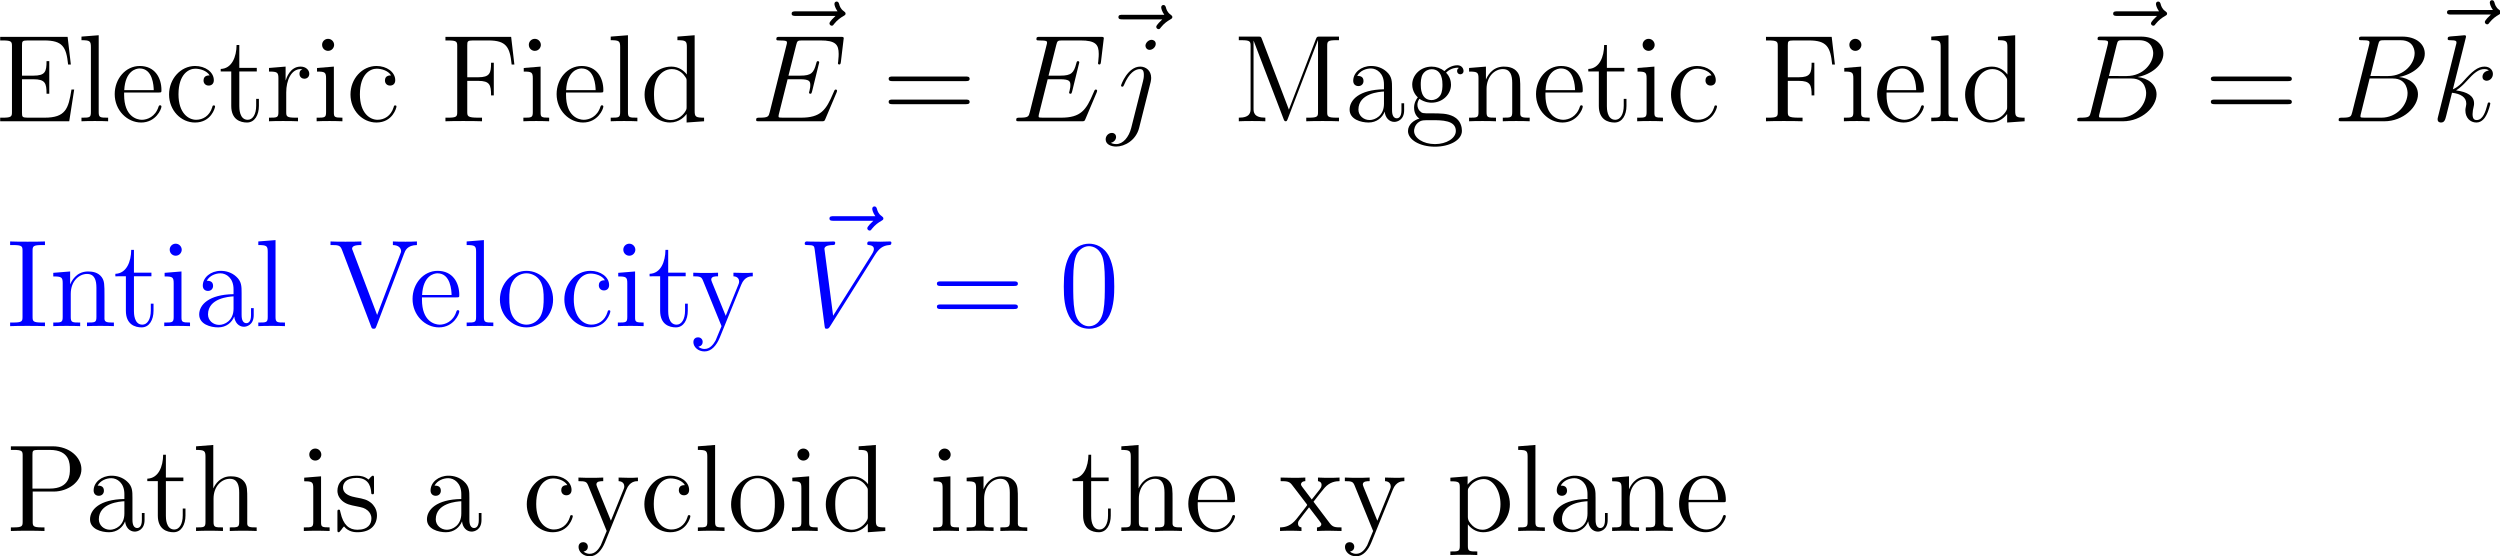 <?xml version="1.0" encoding="UTF-8" standalone="no"?>
<svg
   xmlns:dc="http://purl.org/dc/elements/1.1/"
   xmlns:cc="http://creativecommons.org/ns#"
   xmlns:rdf="http://www.w3.org/1999/02/22-rdf-syntax-ns#"
   xmlns:svg="http://www.w3.org/2000/svg"
   xmlns="http://www.w3.org/2000/svg"
   xmlns:xlink="http://www.w3.org/1999/xlink"
   id="svg199"
   width="337.5pt"
   viewBox="-0.165 -0.229 337.5 75.058"
   version="1.1"
   height="75.058pt">
  <defs
     id="defs32">
    <path
       id="g0-66"
       d="m 4.376,-7.352 c 0.108,-0.442 0.155,-0.466 0.622,-0.466 h 1.554 c 1.351,0 1.351,1.148 1.351,1.255 0,0.968 -0.968,2.2 -2.546,2.2 H 3.634 Z M 6.396,-4.268 c 1.303,-0.239 2.487,-1.148 2.487,-2.248 0,-0.932 -0.825,-1.65 -2.176,-1.65 H 2.869 c -0.227,0 -0.335,0 -0.335,0.227 0,0.12 0.108,0.12 0.287,0.12 0.729,0 0.729,0.096 0.729,0.227 0,0.024 0,0.096 -0.048,0.275 l -1.614,6.432 c -0.108,0.418 -0.132,0.538 -0.968,0.538 -0.227,0 -0.347,0 -0.347,0.215 C 0.574,0 0.646,0 0.885,0 H 4.985 c 1.829,0 3.24,-1.387 3.24,-2.594 0,-0.98 -0.861,-1.578 -1.829,-1.674 z M 4.698,-0.347 H 3.084 c -0.167,0 -0.191,0 -0.263,-0.012 -0.132,-0.012 -0.143,-0.036 -0.143,-0.132 0,-0.084 0.024,-0.155 0.048,-0.263 L 3.563,-4.125 h 2.248 c 1.411,0 1.411,1.315 1.411,1.411 0,1.148 -1.04,2.367 -2.523,2.367 z" />
    <path
       id="g0-69"
       d="m 8.309,-2.774 c 0.012,-0.036 0.048,-0.12 0.048,-0.167 0,-0.06 -0.048,-0.12 -0.12,-0.12 -0.048,0 -0.072,0.012 -0.108,0.048 C 8.106,-3.001 8.106,-2.977 7.998,-2.738 7.293,-1.064 6.779,-0.347 4.866,-0.347 H 3.12 c -0.167,0 -0.191,0 -0.263,-0.012 -0.132,-0.012 -0.143,-0.036 -0.143,-0.132 0,-0.084 0.024,-0.155 0.048,-0.263 L 3.587,-4.053 h 1.184 c 0.933,0 1.004,0.203 1.004,0.562 0,0.12 0,0.227 -0.084,0.586 -0.024,0.048 -0.036,0.096 -0.036,0.132 0,0.084 0.06,0.12 0.132,0.12 0.108,0 0.12,-0.084 0.167,-0.251 L 6.635,-5.679 c 0,-0.06 -0.048,-0.12 -0.12,-0.12 -0.108,0 -0.12,0.048 -0.167,0.215 -0.239,0.921 -0.478,1.184 -1.542,1.184 H 3.67 l 0.741,-2.941 c 0.108,-0.418 0.132,-0.454 0.622,-0.454 h 1.71 c 1.47,0 1.769,0.395 1.769,1.303 0,0.012 0,0.347 -0.048,0.741 -0.012,0.048 -0.024,0.12 -0.024,0.143 0,0.096 0.06,0.132 0.132,0.132 0.084,0 0.132,-0.048 0.155,-0.263 l 0.251,-2.092 c 0,-0.036 0.024,-0.155 0.024,-0.179 0,-0.132 -0.108,-0.132 -0.323,-0.132 H 2.845 c -0.227,0 -0.347,0 -0.347,0.215 0,0.132 0.084,0.132 0.287,0.132 0.741,0 0.741,0.084 0.741,0.215 0,0.06 -0.012,0.108 -0.048,0.239 L 1.865,-0.885 C 1.757,-0.466 1.734,-0.347 0.897,-0.347 c -0.227,0 -0.347,0 -0.347,0.215 C 0.55,0 0.622,0 0.861,0 H 6.862 c 0.263,0 0.275,-0.012 0.359,-0.203 z" />
    <path
       id="g0-86"
       d="m 7.4,-6.838 c 0.406,-0.646 0.777,-0.932 1.387,-0.98 0.12,-0.012 0.215,-0.012 0.215,-0.227 0,-0.048 -0.024,-0.12 -0.132,-0.12 -0.215,0 -0.729,0.024 -0.944,0.024 -0.347,0 -0.705,-0.024 -1.04,-0.024 -0.096,0 -0.215,0 -0.215,0.227 0,0.108 0.108,0.12 0.155,0.12 0.442,0.036 0.49,0.251 0.49,0.395 0,0.179 -0.167,0.454 -0.179,0.466 L 3.383,-1.004 2.546,-7.448 c 0,-0.347 0.622,-0.371 0.753,-0.371 0.179,0 0.287,0 0.287,-0.227 0,-0.12 -0.132,-0.12 -0.167,-0.12 -0.203,0 -0.442,0.024 -0.646,0.024 H 2.104 c -0.873,0 -1.231,-0.024 -1.243,-0.024 -0.072,0 -0.215,0 -0.215,0.215 0,0.132 0.084,0.132 0.275,0.132 0.61,0 0.646,0.108 0.681,0.406 l 0.956,7.376 C 2.594,0.215 2.594,0.251 2.762,0.251 c 0.143,0 0.203,-0.036 0.323,-0.227 z" />
    <path
       id="g0-106"
       d="m 4.184,-3.79 c 0.048,-0.191 0.048,-0.359 0.048,-0.406 0,-0.693 -0.514,-1.076 -1.052,-1.076 -1.207,0 -1.853,1.745 -1.853,1.829 0,0.06 0.048,0.108 0.12,0.108 0.096,0 0.108,-0.048 0.167,-0.167 0.478,-1.16 1.076,-1.53 1.53,-1.53 0.251,0 0.383,0.132 0.383,0.55 0,0.287 -0.036,0.406 -0.084,0.622 L 2.307,0.646 C 2.08,1.53 1.518,2.2 0.861,2.2 c -0.048,0 -0.299,0 -0.526,-0.12 0.287,-0.06 0.514,-0.287 0.514,-0.574 0,-0.191 -0.143,-0.383 -0.406,-0.383 -0.311,0 -0.598,0.263 -0.598,0.622 0,0.49 0.526,0.693 1.016,0.693 0.825,0 1.913,-0.61 2.212,-1.805 z m 0.49,-3.67 c 0,-0.299 -0.251,-0.395 -0.395,-0.395 -0.323,0 -0.598,0.311 -0.598,0.574 0,0.179 0.143,0.395 0.406,0.395 0.275,0 0.586,-0.263 0.586,-0.574 z" />
    <path
       id="g0-107"
       d="m 3.359,-7.998 c 0.012,-0.048 0.036,-0.12 0.036,-0.179 0,-0.12 -0.12,-0.12 -0.143,-0.12 -0.012,0 -0.442,0.036 -0.658,0.06 -0.203,0.012 -0.383,0.036 -0.598,0.048 -0.287,0.024 -0.371,0.036 -0.371,0.251 0,0.12 0.12,0.12 0.239,0.12 0.61,0 0.61,0.108 0.61,0.227 0,0.048 0,0.072 -0.06,0.287 l -1.71,6.838 c -0.048,0.179 -0.048,0.203 -0.048,0.275 0,0.263 0.203,0.311 0.323,0.311 0.335,0 0.406,-0.263 0.502,-0.634 L 2.044,-2.75 c 0.861,0.096 1.375,0.454 1.375,1.028 0,0.072 0,0.12 -0.036,0.299 -0.048,0.179 -0.048,0.323 -0.048,0.383 0,0.693 0.454,1.16 1.064,1.16 0.55,0 0.837,-0.502 0.932,-0.669 0.251,-0.442 0.406,-1.112 0.406,-1.16 0,-0.06 -0.048,-0.108 -0.12,-0.108 -0.108,0 -0.12,0.048 -0.167,0.239 -0.167,0.622 -0.418,1.459 -1.028,1.459 -0.239,0 -0.395,-0.12 -0.395,-0.574 0,-0.227 0.048,-0.49 0.096,-0.669 0.048,-0.215 0.048,-0.227 0.048,-0.371 0,-0.705 -0.634,-1.1 -1.734,-1.243 0.43,-0.263 0.861,-0.729 1.028,-0.909 0.681,-0.765 1.148,-1.148 1.698,-1.148 0.275,0 0.347,0.072 0.43,0.143 -0.442,0.048 -0.61,0.359 -0.61,0.598 0,0.287 0.227,0.383 0.395,0.383 0.323,0 0.61,-0.275 0.61,-0.658 0,-0.347 -0.275,-0.705 -0.813,-0.705 -0.658,0 -1.196,0.466 -2.044,1.423 -0.12,0.143 -0.562,0.598 -1.004,0.765 z" />
    <path
       id="g0-126"
       d="m 6.396,-7.137 c -0.143,0.132 -0.586,0.55 -0.586,0.717 0,0.12 0.108,0.227 0.227,0.227 0.108,0 0.155,-0.072 0.239,-0.191 0.287,-0.359 0.61,-0.586 0.885,-0.741 0.12,-0.072 0.203,-0.108 0.203,-0.239 0,-0.108 -0.096,-0.167 -0.167,-0.227 -0.335,-0.227 -0.418,-0.55 -0.454,-0.693 -0.036,-0.096 -0.072,-0.239 -0.239,-0.239 -0.072,0 -0.215,0.048 -0.215,0.227 0,0.108 0.072,0.395 0.299,0.717 H 2.57 c -0.203,0 -0.406,0 -0.406,0.227 0,0.215 0.215,0.215 0.406,0.215 z" />
    <path
       id="g1-48"
       d="m 5.356,-3.826 c 0,-0.992 -0.06,-1.961 -0.49,-2.869 -0.49,-0.992 -1.351,-1.255 -1.937,-1.255 -0.693,0 -1.542,0.347 -1.985,1.339 -0.335,0.753 -0.454,1.494 -0.454,2.786 0,1.16 0.084,2.032 0.514,2.881 0.466,0.909 1.291,1.196 1.913,1.196 1.04,0 1.638,-0.622 1.985,-1.315 0.43,-0.897 0.454,-2.068 0.454,-2.762 z M 2.917,0.012 c -0.383,0 -1.16,-0.215 -1.387,-1.518 -0.132,-0.717 -0.132,-1.626 -0.132,-2.463 0,-0.98 0,-1.865 0.191,-2.57 0.203,-0.801 0.813,-1.172 1.327,-1.172 0.454,0 1.148,0.275 1.375,1.303 0.155,0.681 0.155,1.626 0.155,2.439 0,0.801 0,1.71 -0.132,2.439 -0.227,1.315 -0.98,1.542 -1.399,1.542 z" />
    <path
       id="g1-61"
       d="m 8.07,-3.873 c 0.167,0 0.383,0 0.383,-0.215 0,-0.227 -0.203,-0.227 -0.383,-0.227 h -7.042 c -0.167,0 -0.383,0 -0.383,0.215 0,0.227 0.203,0.227 0.383,0.227 z m 0,2.224 c 0.167,0 0.383,0 0.383,-0.215 0,-0.227 -0.203,-0.227 -0.383,-0.227 h -7.042 c -0.167,0 -0.383,0 -0.383,0.215 0,0.227 0.203,0.227 0.383,0.227 z" />
    <path
       id="g1-69"
       d="M 7.627,-3.061 H 7.364 c -0.287,1.865 -0.574,2.714 -2.594,2.714 h -1.626 c -0.526,0 -0.55,-0.084 -0.55,-0.478 V -4.053 h 1.088 c 1.148,0 1.279,0.371 1.279,1.399 H 5.224 V -5.798 H 4.961 c 0,1.028 -0.132,1.399 -1.279,1.399 H 2.594 v -2.917 c 0,-0.395 0.024,-0.478 0.55,-0.478 h 1.59 c 1.757,0 2.128,0.598 2.307,2.319 h 0.263 l -0.311,-2.666 H 0.49 v 0.347 h 0.239 c 0.861,0 0.897,0.12 0.897,0.562 v 6.324 c 0,0.442 -0.036,0.562 -0.897,0.562 H 0.49 V 0 H 7.149 Z" />
    <path
       id="g1-70"
       d="M 6.826,-8.141 H 0.49 v 0.347 h 0.239 c 0.861,0 0.897,0.12 0.897,0.562 v 6.324 c 0,0.442 -0.036,0.562 -0.897,0.562 H 0.49 V 0 C 0.777,-0.024 1.841,-0.024 2.2,-0.024 c 0.418,0 1.47,0 1.817,0.024 V -0.347 H 3.658 c -1.04,0 -1.064,-0.143 -1.064,-0.574 V -3.897 h 1.052 c 1.124,0 1.243,0.395 1.243,1.399 H 5.153 V -5.643 H 4.89 c 0,1.004 -0.12,1.399 -1.243,1.399 H 2.594 v -3.072 c 0,-0.395 0.024,-0.478 0.55,-0.478 h 1.494 c 1.722,0 2.068,0.634 2.236,2.319 h 0.263 z" />
    <path
       id="g1-73"
       d="m 2.594,-7.257 c 0,-0.442 0.036,-0.562 0.932,-0.562 h 0.263 v -0.347 c -0.287,0.024 -1.315,0.024 -1.674,0.024 -0.359,0 -1.399,0 -1.686,-0.024 v 0.347 H 0.693 c 0.897,0 0.932,0.12 0.932,0.562 v 6.348 c 0,0.442 -0.036,0.562 -0.932,0.562 H 0.43 V 0 C 0.717,-0.024 1.745,-0.024 2.104,-0.024 c 0.359,0 1.399,0 1.686,0.024 V -0.347 H 3.527 c -0.897,0 -0.932,-0.12 -0.932,-0.562 z" />
    <path
       id="g1-77"
       d="M 2.75,-7.938 C 2.666,-8.165 2.654,-8.165 2.379,-8.165 H 0.526 v 0.347 h 0.239 c 0.861,0 0.897,0.12 0.897,0.562 v 6.025 c 0,0.323 0,0.885 -1.136,0.885 V 0 c 0.311,-0.024 0.944,-0.024 1.279,-0.024 0.335,0 0.968,0 1.279,0.024 v -0.347 c -1.136,0 -1.136,-0.562 -1.136,-0.885 V -7.759 h 0.012 l 2.881,7.532 C 4.89,-0.096 4.926,0 5.045,0 5.153,0 5.177,-0.06 5.248,-0.239 l 2.905,-7.58 h 0.012 v 6.91 c 0,0.442 -0.036,0.562 -0.897,0.562 H 7.03 V 0 c 0.275,-0.024 1.231,-0.024 1.578,-0.024 0.347,0 1.303,0 1.578,0.024 V -0.347 H 9.947 c -0.861,0 -0.897,-0.12 -0.897,-0.562 V -7.257 c 0,-0.442 0.036,-0.562 0.897,-0.562 h 0.239 v -0.347 H 8.333 c -0.263,0 -0.275,0.012 -0.371,0.239 l -2.606,6.802 z" />
    <path
       id="g1-80"
       d="m 2.606,-3.802 h 2.02 c 1.399,0 2.678,-0.944 2.678,-2.152 0,-1.16 -1.16,-2.212 -2.774,-2.212 H 0.502 v 0.347 H 0.741 c 0.861,0 0.897,0.12 0.897,0.562 v 6.348 c 0,0.442 -0.036,0.562 -0.897,0.562 H 0.502 V 0 c 0.287,-0.024 1.267,-0.024 1.614,-0.024 0.359,0 1.339,0 1.626,0.024 V -0.347 H 3.503 c -0.861,0 -0.897,-0.12 -0.897,-0.562 z M 2.582,-4.089 v -3.252 c 0,-0.395 0.024,-0.478 0.55,-0.478 h 1.124 c 1.937,0 1.937,1.351 1.937,1.865 0,0.502 0,1.865 -1.949,1.865 z" />
    <path
       id="g1-86"
       d="M 7.305,-6.982 C 7.412,-7.281 7.615,-7.807 8.548,-7.819 v -0.347 c -0.61,0.024 -0.634,0.024 -1.1,0.024 -0.323,0 -0.921,0 -1.219,-0.024 v 0.347 c 0.61,0.012 0.789,0.347 0.789,0.586 0,0.072 0,0.096 -0.072,0.263 L 4.71,-1.076 2.355,-7.293 C 2.295,-7.424 2.295,-7.448 2.295,-7.472 c 0,-0.347 0.598,-0.347 0.897,-0.347 v -0.347 c -0.287,0.024 -1.196,0.024 -1.542,0.024 -0.335,0 -1.148,0 -1.435,-0.024 v 0.347 c 0.741,0 0.933,0 1.112,0.478 L 4.125,0.024 C 4.184,0.191 4.208,0.251 4.376,0.251 c 0.167,0 0.179,-0.036 0.263,-0.239 z" />
    <path
       id="g1-97"
       d="m 4.615,-3.192 c 0,-0.646 0,-1.124 -0.526,-1.59 C 3.67,-5.165 3.132,-5.332 2.606,-5.332 c -0.98,0 -1.734,0.646 -1.734,1.423 0,0.347 0.227,0.514 0.502,0.514 0.287,0 0.49,-0.203 0.49,-0.49 0,-0.49 -0.43,-0.49 -0.61,-0.49 0.275,-0.502 0.849,-0.717 1.327,-0.717 0.55,0 1.255,0.454 1.255,1.53 v 0.478 c -2.403,0.036 -3.312,1.04 -3.312,1.961 0,0.944 1.1,1.243 1.829,1.243 0.789,0 1.327,-0.478 1.554,-1.052 0.048,0.562 0.418,0.992 0.932,0.992 0.251,0 0.944,-0.167 0.944,-1.124 V -1.734 H 5.523 v 0.669 c 0,0.681 -0.287,0.777 -0.454,0.777 -0.454,0 -0.454,-0.634 -0.454,-0.813 z m -0.777,1.506 c 0,1.172 -0.873,1.566 -1.387,1.566 -0.586,0 -1.076,-0.43 -1.076,-1.004 0,-1.578 2.032,-1.722 2.463,-1.745 z" />
    <path
       id="g1-99"
       d="m 4.328,-4.423 c -0.143,0 -0.586,0 -0.586,0.49 0,0.287 0.203,0.49 0.49,0.49 0.275,0 0.502,-0.167 0.502,-0.514 0,-0.801 -0.837,-1.375 -1.805,-1.375 -1.399,0 -2.511,1.243 -2.511,2.75 0,1.53 1.148,2.702 2.499,2.702 1.578,0 1.937,-1.435 1.937,-1.542 0,-0.108 -0.084,-0.108 -0.12,-0.108 -0.108,0 -0.12,0.036 -0.155,0.179 -0.263,0.849 -0.909,1.207 -1.554,1.207 -0.729,0 -1.698,-0.634 -1.698,-2.451 0,-1.985 1.016,-2.475 1.614,-2.475 0.454,0 1.112,0.179 1.387,0.646 z" />
    <path
       id="g1-100"
       d="m 3.587,-8.165 v 0.347 c 0.813,0 0.909,0.084 0.909,0.669 V -4.507 C 4.244,-4.854 3.73,-5.272 3.001,-5.272 c -1.387,0 -2.582,1.172 -2.582,2.702 0,1.518 1.136,2.69 2.451,2.69 0.909,0 1.435,-0.598 1.602,-0.825 V 0.12 L 6.157,0 v -0.347 c -0.813,0 -0.909,-0.084 -0.909,-0.669 v -7.281 z m 0.885,6.767 c 0,0.215 0,0.251 -0.167,0.514 -0.287,0.418 -0.777,0.765 -1.375,0.765 -0.311,0 -1.602,-0.12 -1.602,-2.439 0,-0.861 0.143,-1.339 0.406,-1.734 0.239,-0.371 0.717,-0.741 1.315,-0.741 0.741,0 1.16,0.538 1.279,0.729 0.143,0.203 0.143,0.227 0.143,0.442 z" />
    <path
       id="g1-101"
       d="m 4.579,-2.774 c 0.263,0 0.287,0 0.287,-0.227 0,-1.207 -0.646,-2.331 -2.092,-2.331 -1.363,0 -2.415,1.231 -2.415,2.714 0,1.578 1.219,2.738 2.546,2.738 1.423,0 1.961,-1.291 1.961,-1.542 0,-0.072 -0.06,-0.12 -0.132,-0.12 -0.096,0 -0.12,0.06 -0.143,0.12 -0.311,1.004 -1.112,1.279 -1.614,1.279 -0.502,0 -1.71,-0.335 -1.71,-2.403 V -2.774 Z M 1.279,-3.001 c 0.096,-1.877 1.148,-2.092 1.482,-2.092 1.279,0 1.351,1.686 1.363,2.092 z" />
    <path
       id="g1-103"
       d="m 1.423,-2.164 c 0.562,0.371 1.04,0.371 1.172,0.371 1.076,0 1.877,-0.813 1.877,-1.733 0,-0.323 -0.096,-0.777 -0.478,-1.16 0.466,-0.478 1.028,-0.478 1.088,-0.478 0.048,0 0.108,0 0.155,0.024 -0.12,0.048 -0.179,0.167 -0.179,0.299 0,0.167 0.12,0.311 0.311,0.311 0.096,0 0.311,-0.06 0.311,-0.323 0,-0.215 -0.167,-0.55 -0.586,-0.55 -0.622,0 -1.088,0.383 -1.255,0.562 -0.359,-0.275 -0.777,-0.43 -1.231,-0.43 -1.076,0 -1.877,0.813 -1.877,1.734 0,0.681 0.418,1.124 0.538,1.231 -0.143,0.179 -0.359,0.526 -0.359,0.992 0,0.693 0.418,0.992 0.514,1.052 -0.55,0.155 -1.1,0.586 -1.1,1.207 0,0.825 1.124,1.506 2.594,1.506 1.423,0 2.606,-0.634 2.606,-1.53 0,-0.299 -0.084,-1.004 -0.801,-1.375 -0.61,-0.311 -1.207,-0.311 -2.236,-0.311 -0.729,0 -0.813,0 -1.028,-0.227 C 1.339,-1.112 1.231,-1.339 1.231,-1.59 c 0,-0.203 0.072,-0.406 0.191,-0.574 z m 1.184,0.12 c -1.052,0 -1.052,-1.207 -1.052,-1.482 0,-0.215 0,-0.705 0.203,-1.028 0.227,-0.347 0.586,-0.466 0.837,-0.466 1.052,0 1.052,1.207 1.052,1.482 0,0.215 0,0.705 -0.203,1.028 -0.227,0.347 -0.586,0.466 -0.837,0.466 z m 0.323,4.244 c -1.148,0 -2.02,-0.586 -2.02,-1.267 0,-0.096 0.024,-0.562 0.478,-0.873 0.263,-0.167 0.371,-0.167 1.207,-0.167 0.992,0 2.343,0 2.343,1.04 0,0.705 -0.909,1.267 -2.008,1.267 z" />
    <path
       id="g1-104"
       d="m 5.32,-2.905 c 0,-1.112 0,-1.447 -0.275,-1.829 -0.347,-0.466 -0.909,-0.538 -1.315,-0.538 -1.028,0 -1.506,0.777 -1.674,1.148 H 2.044 v -4.172 l -1.662,0.132 v 0.347 c 0.813,0 0.909,0.084 0.909,0.669 v 6.265 c 0,0.538 -0.132,0.538 -0.909,0.538 V 0 C 0.693,-0.024 1.339,-0.024 1.674,-0.024 c 0.347,0 0.992,0 1.303,0.024 v -0.347 c -0.765,0 -0.909,0 -0.909,-0.538 V -3.108 c 0,-1.255 0.825,-1.925 1.566,-1.925 0.741,0 0.909,0.61 0.909,1.339 v 2.809 c 0,0.538 -0.132,0.538 -0.909,0.538 V 0 c 0.311,-0.024 0.956,-0.024 1.291,-0.024 0.347,0 0.992,0 1.303,0.024 v -0.347 c -0.598,0 -0.897,0 -0.909,-0.359 z" />
    <path
       id="g1-105"
       d="m 2.08,-7.364 c 0,-0.311 -0.251,-0.586 -0.586,-0.586 -0.311,0 -0.574,0.251 -0.574,0.574 0,0.359 0.287,0.586 0.574,0.586 0.371,0 0.586,-0.311 0.586,-0.574 z m -1.65,2.224 v 0.347 c 0.765,0 0.873,0.072 0.873,0.658 v 3.252 c 0,0.538 -0.132,0.538 -0.909,0.538 V 0 c 0.335,-0.024 0.909,-0.024 1.255,-0.024 0.132,0 0.825,0 1.231,0.024 v -0.347 c -0.777,0 -0.825,-0.06 -0.825,-0.526 V -5.272 Z" />
    <path
       id="g1-108"
       d="m 2.056,-8.297 -1.662,0.132 v 0.347 c 0.813,0 0.909,0.084 0.909,0.669 v 6.265 c 0,0.538 -0.132,0.538 -0.909,0.538 V 0 c 0.335,-0.024 0.921,-0.024 1.279,-0.024 0.359,0 0.956,0 1.291,0.024 v -0.347 c -0.765,0 -0.909,0 -0.909,-0.538 z" />
    <path
       id="g1-110"
       d="m 5.32,-2.905 c 0,-1.112 0,-1.447 -0.275,-1.829 -0.347,-0.466 -0.909,-0.538 -1.315,-0.538 -1.16,0 -1.614,0.992 -1.71,1.231 H 2.008 v -1.231 l -1.626,0.132 v 0.347 c 0.813,0 0.909,0.084 0.909,0.669 v 3.24 c 0,0.538 -0.132,0.538 -0.909,0.538 V 0 C 0.693,-0.024 1.339,-0.024 1.674,-0.024 c 0.347,0 0.992,0 1.303,0.024 v -0.347 c -0.765,0 -0.909,0 -0.909,-0.538 V -3.108 c 0,-1.255 0.825,-1.925 1.566,-1.925 0.741,0 0.909,0.61 0.909,1.339 v 2.809 c 0,0.538 -0.132,0.538 -0.909,0.538 V 0 c 0.311,-0.024 0.956,-0.024 1.291,-0.024 0.347,0 0.992,0 1.303,0.024 v -0.347 c -0.598,0 -0.897,0 -0.909,-0.359 z" />
    <path
       id="g1-111"
       d="m 5.487,-2.558 c 0,-1.542 -1.172,-2.774 -2.558,-2.774 -1.435,0 -2.57,1.267 -2.57,2.774 0,1.53 1.196,2.678 2.558,2.678 1.411,0 2.57,-1.172 2.57,-2.678 z m -2.558,2.415 c -0.442,0 -0.98,-0.191 -1.327,-0.777 C 1.279,-1.459 1.267,-2.164 1.267,-2.666 c 0,-0.454 0,-1.184 0.371,-1.722 0.335,-0.514 0.861,-0.705 1.279,-0.705 0.466,0 0.968,0.215 1.291,0.681 0.371,0.55 0.371,1.303 0.371,1.745 0,0.418 0,1.16 -0.311,1.722 -0.335,0.574 -0.885,0.801 -1.339,0.801 z" />
    <path
       id="g1-112"
       d="m 2.929,1.973 c -0.765,0 -0.909,0 -0.909,-0.538 v -2.08 c 0.215,0.299 0.705,0.765 1.47,0.765 1.375,0 2.582,-1.16 2.582,-2.702 0,-1.518 -1.124,-2.69 -2.427,-2.69 -1.052,0 -1.614,0.753 -1.65,0.801 v -0.801 l -1.662,0.132 v 0.347 c 0.837,0 0.909,0.084 0.909,0.61 v 5.619 c 0,0.538 -0.132,0.538 -0.909,0.538 V 2.319 C 0.646,2.295 1.291,2.295 1.626,2.295 c 0.347,0 0.992,0 1.303,0.024 z m -0.909,-5.786 c 0,-0.227 0,-0.239 0.132,-0.43 0.359,-0.538 0.944,-0.765 1.399,-0.765 0.897,0 1.614,1.088 1.614,2.427 0,1.423 -0.813,2.463 -1.734,2.463 -0.371,0 -0.717,-0.155 -0.956,-0.383 C 2.2,-0.777 2.02,-1.016 2.02,-1.351 Z" />
    <path
       id="g1-114"
       d="m 1.997,-2.786 c 0,-1.16 0.478,-2.248 1.399,-2.248 0.096,0 0.12,0 0.167,0.012 -0.096,0.048 -0.287,0.12 -0.287,0.442 0,0.347 0.275,0.478 0.466,0.478 0.239,0 0.478,-0.155 0.478,-0.478 0,-0.359 -0.323,-0.693 -0.837,-0.693 -1.016,0 -1.363,1.1 -1.435,1.327 H 1.937 v -1.327 l -1.602,0.132 v 0.347 c 0.813,0 0.909,0.084 0.909,0.669 v 3.24 c 0,0.538 -0.132,0.538 -0.909,0.538 V 0 c 0.335,-0.024 0.992,-0.024 1.351,-0.024 0.323,0 1.172,0 1.447,0.024 v -0.347 h -0.239 c -0.873,0 -0.897,-0.132 -0.897,-0.562 z" />
    <path
       id="g1-115"
       d="m 3.921,-5.057 c 0,-0.215 0,-0.275 -0.12,-0.275 -0.096,0 -0.323,0.263 -0.406,0.371 C 3.025,-5.26 2.654,-5.332 2.271,-5.332 c -1.447,0 -1.877,0.789 -1.877,1.447 0,0.132 0,0.55 0.454,0.968 0.383,0.335 0.789,0.418 1.339,0.526 0.658,0.132 0.813,0.167 1.112,0.406 0.215,0.179 0.371,0.442 0.371,0.777 0,0.514 -0.299,1.088 -1.351,1.088 -0.789,0 -1.363,-0.454 -1.626,-1.65 -0.048,-0.215 -0.048,-0.227 -0.06,-0.239 -0.024,-0.048 -0.072,-0.048 -0.108,-0.048 -0.132,0 -0.132,0.06 -0.132,0.275 v 1.626 c 0,0.215 0,0.275 0.12,0.275 0.06,0 0.072,-0.012 0.275,-0.263 0.06,-0.084 0.06,-0.108 0.239,-0.299 0.454,0.562 1.1,0.562 1.303,0.562 1.255,0 1.877,-0.693 1.877,-1.638 0,-0.646 -0.395,-1.028 -0.502,-1.136 -0.43,-0.371 -0.753,-0.442 -1.542,-0.586 -0.359,-0.072 -1.231,-0.239 -1.231,-0.956 0,-0.371 0.251,-0.921 1.327,-0.921 1.303,0 1.375,1.112 1.399,1.482 0.012,0.096 0.096,0.096 0.132,0.096 0.132,0 0.132,-0.06 0.132,-0.275 z" />
    <path
       id="g1-116"
       d="m 2.008,-4.806 h 1.686 v -0.347 H 2.008 V -7.352 H 1.745 C 1.734,-6.229 1.303,-5.081 0.215,-5.045 v 0.239 H 1.231 v 3.324 c 0,1.327 0.885,1.602 1.518,1.602 0.753,0 1.148,-0.741 1.148,-1.602 V -2.164 H 3.634 v 0.658 c 0,0.861 -0.347,1.363 -0.813,1.363 -0.813,0 -0.813,-1.112 -0.813,-1.315 z" />
    <path
       id="g1-120"
       d="m 3.347,-2.821 c 0.347,-0.454 0.849,-1.1 1.076,-1.351 0.49,-0.55 1.052,-0.634 1.435,-0.634 v -0.347 c -0.514,0.024 -0.538,0.024 -1.004,0.024 -0.454,0 -0.478,0 -1.076,-0.024 v 0.347 c 0.155,0.024 0.347,0.096 0.347,0.371 0,0.203 -0.108,0.335 -0.179,0.43 L 3.18,-3.037 2.248,-4.268 C 2.212,-4.316 2.14,-4.423 2.14,-4.507 c 0,-0.072 0.06,-0.287 0.418,-0.299 v -0.347 c -0.299,0.024 -0.909,0.024 -1.231,0.024 -0.395,0 -0.418,0 -1.148,-0.024 v 0.347 c 0.61,0 0.837,0.024 1.088,0.347 L 2.666,-2.63 c 0.024,0.024 0.072,0.096 0.072,0.132 0,0.036 -0.932,1.207 -1.052,1.363 -0.526,0.646 -1.052,0.777 -1.566,0.789 V 0 c 0.454,-0.024 0.478,-0.024 0.992,-0.024 0.454,0 0.478,0 1.076,0.024 V -0.347 C 1.901,-0.383 1.853,-0.562 1.853,-0.729 c 0,-0.191 0.084,-0.287 0.203,-0.442 0.179,-0.251 0.574,-0.741 0.861,-1.112 l 0.98,1.279 c 0.203,0.263 0.203,0.287 0.203,0.359 0,0.096 -0.096,0.287 -0.418,0.299 V 0 c 0.311,-0.024 0.897,-0.024 1.231,-0.024 0.395,0 0.418,0 1.136,0.024 v -0.347 c -0.634,0 -0.849,-0.024 -1.136,-0.406 z" />
    <path
       id="g1-121"
       d="m 4.842,-3.993 c 0.323,-0.801 0.885,-0.813 1.112,-0.813 v -0.347 c -0.347,0.024 -0.514,0.024 -0.897,0.024 -0.275,0 -0.299,0 -0.968,-0.024 v 0.347 c 0.442,0.024 0.55,0.299 0.55,0.514 0,0.108 -0.024,0.167 -0.072,0.287 L 3.347,-0.992 2.02,-4.244 C 1.949,-4.411 1.949,-4.483 1.949,-4.495 c 0,-0.311 0.418,-0.311 0.658,-0.311 v -0.347 c -0.311,0.024 -0.897,0.024 -1.231,0.024 -0.454,0 -0.478,0 -1.16,-0.024 v 0.347 c 0.693,0 0.789,0.06 0.944,0.43 L 2.941,0 C 2.415,1.267 2.415,1.291 2.367,1.387 2.164,1.745 1.841,2.2 1.303,2.2 c -0.371,0 -0.598,-0.215 -0.598,-0.215 0,0 0.418,-0.048 0.418,-0.466 0,-0.287 -0.227,-0.442 -0.442,-0.442 -0.203,0 -0.454,0.12 -0.454,0.466 0,0.454 0.442,0.897 1.076,0.897 0.669,0 1.16,-0.586 1.47,-1.339 z" />
  </defs>
  <use
     transform="matrix(1.4,0,0,1.4,-79.805,-75.911)"
     x="56.413"
     xlink:href="#g1-69"
     y="65.753"
     id="use34"
     width="100%"
     height="100%" />
  <use
     transform="matrix(1.4,0,0,1.4,-79.805,-75.911)"
     x="64.348"
     xlink:href="#g1-108"
     y="65.753"
     id="use36"
     width="100%"
     height="100%" />
  <use
     transform="matrix(1.4,0,0,1.4,-79.805,-75.911)"
     x="67.588"
     xlink:href="#g1-101"
     y="65.753"
     id="use38"
     width="100%"
     height="100%" />
  <use
     transform="matrix(1.4,0,0,1.4,-79.805,-75.911)"
     x="72.771"
     xlink:href="#g1-99"
     y="65.753"
     id="use40"
     width="100%"
     height="100%" />
  <use
     transform="matrix(1.4,0,0,1.4,-79.805,-75.911)"
     x="77.954"
     xlink:href="#g1-116"
     y="65.753"
     id="use42"
     width="100%"
     height="100%" />
  <use
     transform="matrix(1.4,0,0,1.4,-79.805,-75.911)"
     x="82.489"
     xlink:href="#g1-114"
     y="65.753"
     id="use44"
     width="100%"
     height="100%" />
  <use
     transform="matrix(1.4,0,0,1.4,-79.805,-75.911)"
     x="87.025"
     xlink:href="#g1-105"
     y="65.753"
     id="use46"
     width="100%"
     height="100%" />
  <use
     transform="matrix(1.4,0,0,1.4,-79.805,-75.911)"
     x="90.264"
     xlink:href="#g1-99"
     y="65.753"
     id="use48"
     width="100%"
     height="100%" />
  <use
     transform="matrix(1.4,0,0,1.4,-79.805,-75.911)"
     x="99.349"
     xlink:href="#g1-70"
     y="65.753"
     id="use50"
     width="100%"
     height="100%" />
  <use
     transform="matrix(1.4,0,0,1.4,-79.805,-75.911)"
     x="106.96"
     xlink:href="#g1-105"
     y="65.753"
     id="use52"
     width="100%"
     height="100%" />
  <use
     transform="matrix(1.4,0,0,1.4,-79.805,-75.911)"
     x="110.2"
     xlink:href="#g1-101"
     y="65.753"
     id="use54"
     width="100%"
     height="100%" />
  <use
     transform="matrix(1.4,0,0,1.4,-79.805,-75.911)"
     x="115.383"
     xlink:href="#g1-108"
     y="65.753"
     id="use56"
     width="100%"
     height="100%" />
  <use
     transform="matrix(1.4,0,0,1.4,-79.805,-75.911)"
     x="118.622"
     xlink:href="#g1-100"
     y="65.753"
     id="use58"
     width="100%"
     height="100%" />
  <use
     transform="matrix(1.4,0,0,1.4,-79.805,-75.911)"
     x="131.059"
     xlink:href="#g0-126"
     y="62.731"
     id="use60"
     width="100%"
     height="100%" />
  <use
     transform="matrix(1.4,0,0,1.4,-79.805,-75.911)"
     x="129.246"
     xlink:href="#g0-69"
     y="65.753"
     id="use62"
     width="100%"
     height="100%" />
  <use
     transform="matrix(1.4,0,0,1.4,-79.805,-75.911)"
     x="141.933"
     xlink:href="#g1-61"
     y="65.753"
     id="use64"
     width="100%"
     height="100%" />
  <use
     transform="matrix(1.4,0,0,1.4,-79.805,-75.911)"
     x="154.325"
     xlink:href="#g0-69"
     y="65.753"
     id="use66"
     width="100%"
     height="100%" />
  <use
     transform="matrix(1.4,0,0,1.4,-79.805,-75.911)"
     x="162.57"
     xlink:href="#g0-126"
     y="63.063"
     id="use68"
     width="100%"
     height="100%" />
  <use
     transform="matrix(1.4,0,0,1.4,-79.805,-75.911)"
     x="163.659"
     xlink:href="#g0-106"
     y="65.753"
     id="use70"
     width="100%"
     height="100%" />
  <use
     transform="matrix(1.4,0,0,1.4,-79.805,-75.911)"
     x="175.816"
     xlink:href="#g1-77"
     y="65.753"
     id="use72"
     width="100%"
     height="100%" />
  <use
     transform="matrix(1.4,0,0,1.4,-79.805,-75.911)"
     x="186.502"
     xlink:href="#g1-97"
     y="65.753"
     id="use74"
     width="100%"
     height="100%" />
  <use
     transform="matrix(1.4,0,0,1.4,-79.805,-75.911)"
     x="192.333"
     xlink:href="#g1-103"
     y="65.753"
     id="use76"
     width="100%"
     height="100%" />
  <use
     transform="matrix(1.4,0,0,1.4,-79.805,-75.911)"
     x="198.164"
     xlink:href="#g1-110"
     y="65.753"
     id="use78"
     width="100%"
     height="100%" />
  <use
     transform="matrix(1.4,0,0,1.4,-79.805,-75.911)"
     x="204.643"
     xlink:href="#g1-101"
     y="65.753"
     id="use80"
     width="100%"
     height="100%" />
  <use
     transform="matrix(1.4,0,0,1.4,-79.805,-75.911)"
     x="209.827"
     xlink:href="#g1-116"
     y="65.753"
     id="use82"
     width="100%"
     height="100%" />
  <use
     transform="matrix(1.4,0,0,1.4,-79.805,-75.911)"
     x="214.362"
     xlink:href="#g1-105"
     y="65.753"
     id="use84"
     width="100%"
     height="100%" />
  <use
     transform="matrix(1.4,0,0,1.4,-79.805,-75.911)"
     x="217.601"
     xlink:href="#g1-99"
     y="65.753"
     id="use86"
     width="100%"
     height="100%" />
  <use
     transform="matrix(1.4,0,0,1.4,-79.805,-75.911)"
     x="226.687"
     xlink:href="#g1-70"
     y="65.753"
     id="use88"
     width="100%"
     height="100%" />
  <use
     transform="matrix(1.4,0,0,1.4,-79.805,-75.911)"
     x="234.297"
     xlink:href="#g1-105"
     y="65.753"
     id="use90"
     width="100%"
     height="100%" />
  <use
     transform="matrix(1.4,0,0,1.4,-79.805,-75.911)"
     x="237.537"
     xlink:href="#g1-101"
     y="65.753"
     id="use92"
     width="100%"
     height="100%" />
  <use
     transform="matrix(1.4,0,0,1.4,-79.805,-75.911)"
     x="242.72"
     xlink:href="#g1-108"
     y="65.753"
     id="use94"
     width="100%"
     height="100%" />
  <use
     transform="matrix(1.4,0,0,1.4,-79.805,-75.911)"
     x="245.96"
     xlink:href="#g1-100"
     y="65.753"
     id="use96"
     width="100%"
     height="100%" />
  <use
     transform="matrix(1.4,0,0,1.4,-79.805,-75.911)"
     x="258.491"
     xlink:href="#g0-126"
     y="62.731"
     id="use98"
     width="100%"
     height="100%" />
  <use
     transform="matrix(1.4,0,0,1.4,-79.805,-75.911)"
     x="256.613"
     xlink:href="#g0-66"
     y="65.753"
     id="use100"
     width="100%"
     height="100%" />
  <use
     transform="matrix(1.4,0,0,1.4,-79.805,-75.911)"
     x="269.43"
     xlink:href="#g1-61"
     y="65.753"
     id="use102"
     width="100%"
     height="100%" />
  <use
     transform="matrix(1.4,0,0,1.4,-79.805,-75.911)"
     x="281.822"
     xlink:href="#g0-66"
     y="65.753"
     id="use104"
     width="100%"
     height="100%" />
  <use
     transform="matrix(1.4,0,0,1.4,-79.805,-75.911)"
     x="290.684"
     xlink:href="#g0-126"
     y="62.599"
     id="use106"
     width="100%"
     height="100%" />
  <use
     transform="matrix(1.4,0,0,1.4,-79.805,-75.911)"
     x="291.285"
     xlink:href="#g0-107"
     y="65.753"
     id="use108"
     width="100%"
     height="100%" />
  <use
     style="fill:#0000ff"
     transform="matrix(1.4,0,0,1.4,-53.795,-68.479)"
     x="38.854"
     xlink:href="#g1-73"
     y="80.199"
     id="use110"
     width="100%"
     height="100%" />
  <use
     style="fill:#0000ff"
     transform="matrix(1.4,0,0,1.4,-53.795,-68.479)"
     x="43.062"
     xlink:href="#g1-110"
     y="80.199"
     id="use112"
     width="100%"
     height="100%" />
  <use
     style="fill:#0000ff"
     transform="matrix(1.4,0,0,1.4,-53.795,-68.479)"
     x="49.215"
     xlink:href="#g1-116"
     y="80.199"
     id="use114"
     width="100%"
     height="100%" />
  <use
     style="fill:#0000ff"
     transform="matrix(1.4,0,0,1.4,-53.795,-68.479)"
     x="53.751"
     xlink:href="#g1-105"
     y="80.199"
     id="use116"
     width="100%"
     height="100%" />
  <use
     style="fill:#0000ff"
     transform="matrix(1.4,0,0,1.4,-53.795,-68.479)"
     x="56.99"
     xlink:href="#g1-97"
     y="80.199"
     id="use118"
     width="100%"
     height="100%" />
  <use
     style="fill:#0000ff"
     transform="matrix(1.4,0,0,1.4,-53.795,-68.479)"
     x="62.821"
     xlink:href="#g1-108"
     y="80.199"
     id="use120"
     width="100%"
     height="100%" />
  <use
     style="fill:#0000ff"
     transform="matrix(1.4,0,0,1.4,-53.795,-68.479)"
     x="69.963"
     xlink:href="#g1-86"
     y="80.199"
     id="use122"
     width="100%"
     height="100%" />
  <use
     style="fill:#0000ff"
     transform="matrix(1.4,0,0,1.4,-53.795,-68.479)"
     x="77.73"
     xlink:href="#g1-101"
     y="80.199"
     id="use124"
     width="100%"
     height="100%" />
  <use
     style="fill:#0000ff"
     transform="matrix(1.4,0,0,1.4,-53.795,-68.479)"
     x="82.913"
     xlink:href="#g1-108"
     y="80.199"
     id="use126"
     width="100%"
     height="100%" />
  <use
     style="fill:#0000ff"
     transform="matrix(1.4,0,0,1.4,-53.795,-68.479)"
     x="86.153"
     xlink:href="#g1-111"
     y="80.199"
     id="use128"
     width="100%"
     height="100%" />
  <use
     style="fill:#0000ff"
     transform="matrix(1.4,0,0,1.4,-53.795,-68.479)"
     x="92.309"
     xlink:href="#g1-99"
     y="80.199"
     id="use130"
     width="100%"
     height="100%" />
  <use
     style="fill:#0000ff"
     transform="matrix(1.4,0,0,1.4,-53.795,-68.479)"
     x="97.492"
     xlink:href="#g1-105"
     y="80.199"
     id="use132"
     width="100%"
     height="100%" />
  <use
     style="fill:#0000ff"
     transform="matrix(1.4,0,0,1.4,-53.795,-68.479)"
     x="100.732"
     xlink:href="#g1-116"
     y="80.199"
     id="use134"
     width="100%"
     height="100%" />
  <use
     style="fill:#0000ff"
     transform="matrix(1.4,0,0,1.4,-53.795,-68.479)"
     x="104.942"
     xlink:href="#g1-121"
     y="80.199"
     id="use136"
     width="100%"
     height="100%" />
  <use
     style="fill:#0000ff"
     transform="matrix(1.4,0,0,1.4,-53.795,-68.479)"
     x="116.127"
     xlink:href="#g0-126"
     y="77.177"
     id="use138"
     width="100%"
     height="100%" />
  <use
     style="fill:#0000ff"
     transform="matrix(1.4,0,0,1.4,-53.795,-68.479)"
     x="115.26"
     xlink:href="#g0-86"
     y="80.199"
     id="use140"
     width="100%"
     height="100%" />
  <use
     style="fill:#0000ff"
     transform="matrix(1.4,0,0,1.4,-53.795,-68.479)"
     x="128.007"
     xlink:href="#g1-61"
     y="80.199"
     id="use142"
     width="100%"
     height="100%" />
  <use
     style="fill:#0000ff"
     transform="matrix(1.4,0,0,1.4,-53.795,-68.479)"
     x="140.398"
     xlink:href="#g1-48"
     y="80.199"
     id="use144"
     width="100%"
     height="100%" />
  <use
     transform="matrix(1.4,0,0,1.4,-53.795,-61.048)"
     x="38.854"
     xlink:href="#g1-80"
     y="94.645"
     id="use146"
     width="100%"
     height="100%" />
  <use
     transform="matrix(1.4,0,0,1.4,-53.795,-61.048)"
     x="46.464"
     xlink:href="#g1-97"
     y="94.645"
     id="use148"
     width="100%"
     height="100%" />
  <use
     transform="matrix(1.4,0,0,1.4,-53.795,-61.048)"
     x="52.295"
     xlink:href="#g1-116"
     y="94.645"
     id="use150"
     width="100%"
     height="100%" />
  <use
     transform="matrix(1.4,0,0,1.4,-53.795,-61.048)"
     x="56.83"
     xlink:href="#g1-104"
     y="94.645"
     id="use152"
     width="100%"
     height="100%" />
  <use
     transform="matrix(1.4,0,0,1.4,-53.795,-61.048)"
     x="67.211"
     xlink:href="#g1-105"
     y="94.645"
     id="use154"
     width="100%"
     height="100%" />
  <use
     transform="matrix(1.4,0,0,1.4,-53.795,-61.048)"
     x="70.451"
     xlink:href="#g1-115"
     y="94.645"
     id="use156"
     width="100%"
     height="100%" />
  <use
     transform="matrix(1.4,0,0,1.4,-53.795,-61.048)"
     x="78.953"
     xlink:href="#g1-97"
     y="94.645"
     id="use158"
     width="100%"
     height="100%" />
  <use
     transform="matrix(1.4,0,0,1.4,-53.795,-61.048)"
     x="88.686"
     xlink:href="#g1-99"
     y="94.645"
     id="use160"
     width="100%"
     height="100%" />
  <use
     transform="matrix(1.4,0,0,1.4,-53.795,-61.048)"
     x="93.869"
     xlink:href="#g1-121"
     y="94.645"
     id="use162"
     width="100%"
     height="100%" />
  <use
     transform="matrix(1.4,0,0,1.4,-53.795,-61.048)"
     x="100.024"
     xlink:href="#g1-99"
     y="94.645"
     id="use164"
     width="100%"
     height="100%" />
  <use
     transform="matrix(1.4,0,0,1.4,-53.795,-61.048)"
     x="105.208"
     xlink:href="#g1-108"
     y="94.645"
     id="use166"
     width="100%"
     height="100%" />
  <use
     transform="matrix(1.4,0,0,1.4,-53.795,-61.048)"
     x="108.447"
     xlink:href="#g1-111"
     y="94.645"
     id="use168"
     width="100%"
     height="100%" />
  <use
     transform="matrix(1.4,0,0,1.4,-53.795,-61.048)"
     x="114.278"
     xlink:href="#g1-105"
     y="94.645"
     id="use170"
     width="100%"
     height="100%" />
  <use
     transform="matrix(1.4,0,0,1.4,-53.795,-61.048)"
     x="117.518"
     xlink:href="#g1-100"
     y="94.645"
     id="use172"
     width="100%"
     height="100%" />
  <use
     transform="matrix(1.4,0,0,1.4,-53.795,-61.048)"
     x="127.899"
     xlink:href="#g1-105"
     y="94.645"
     id="use174"
     width="100%"
     height="100%" />
  <use
     transform="matrix(1.4,0,0,1.4,-53.795,-61.048)"
     x="131.138"
     xlink:href="#g1-110"
     y="94.645"
     id="use176"
     width="100%"
     height="100%" />
  <use
     transform="matrix(1.4,0,0,1.4,-53.795,-61.048)"
     x="141.519"
     xlink:href="#g1-116"
     y="94.645"
     id="use178"
     width="100%"
     height="100%" />
  <use
     transform="matrix(1.4,0,0,1.4,-53.795,-61.048)"
     x="146.055"
     xlink:href="#g1-104"
     y="94.645"
     id="use180"
     width="100%"
     height="100%" />
  <use
     transform="matrix(1.4,0,0,1.4,-53.795,-61.048)"
     x="152.534"
     xlink:href="#g1-101"
     y="94.645"
     id="use182"
     width="100%"
     height="100%" />
  <use
     transform="matrix(1.4,0,0,1.4,-53.795,-61.048)"
     x="161.619"
     xlink:href="#g1-120"
     y="94.645"
     id="use184"
     width="100%"
     height="100%" />
  <use
     transform="matrix(1.4,0,0,1.4,-53.795,-61.048)"
     x="167.774"
     xlink:href="#g1-121"
     y="94.645"
     id="use186"
     width="100%"
     height="100%" />
  <use
     transform="matrix(1.4,0,0,1.4,-53.795,-61.048)"
     x="177.831"
     xlink:href="#g1-112"
     y="94.645"
     id="use188"
     width="100%"
     height="100%" />
  <use
     transform="matrix(1.4,0,0,1.4,-53.795,-61.048)"
     x="184.31"
     xlink:href="#g1-108"
     y="94.645"
     id="use190"
     width="100%"
     height="100%" />
  <use
     transform="matrix(1.4,0,0,1.4,-53.795,-61.048)"
     x="187.55"
     xlink:href="#g1-97"
     y="94.645"
     id="use192"
     width="100%"
     height="100%" />
  <use
     transform="matrix(1.4,0,0,1.4,-53.795,-61.048)"
     x="193.381"
     xlink:href="#g1-110"
     y="94.645"
     id="use194"
     width="100%"
     height="100%" />
  <use
     transform="matrix(1.4,0,0,1.4,-53.795,-61.048)"
     x="199.86"
     xlink:href="#g1-101"
     y="94.645"
     id="use196"
     width="100%"
     height="100%" />
</svg>
